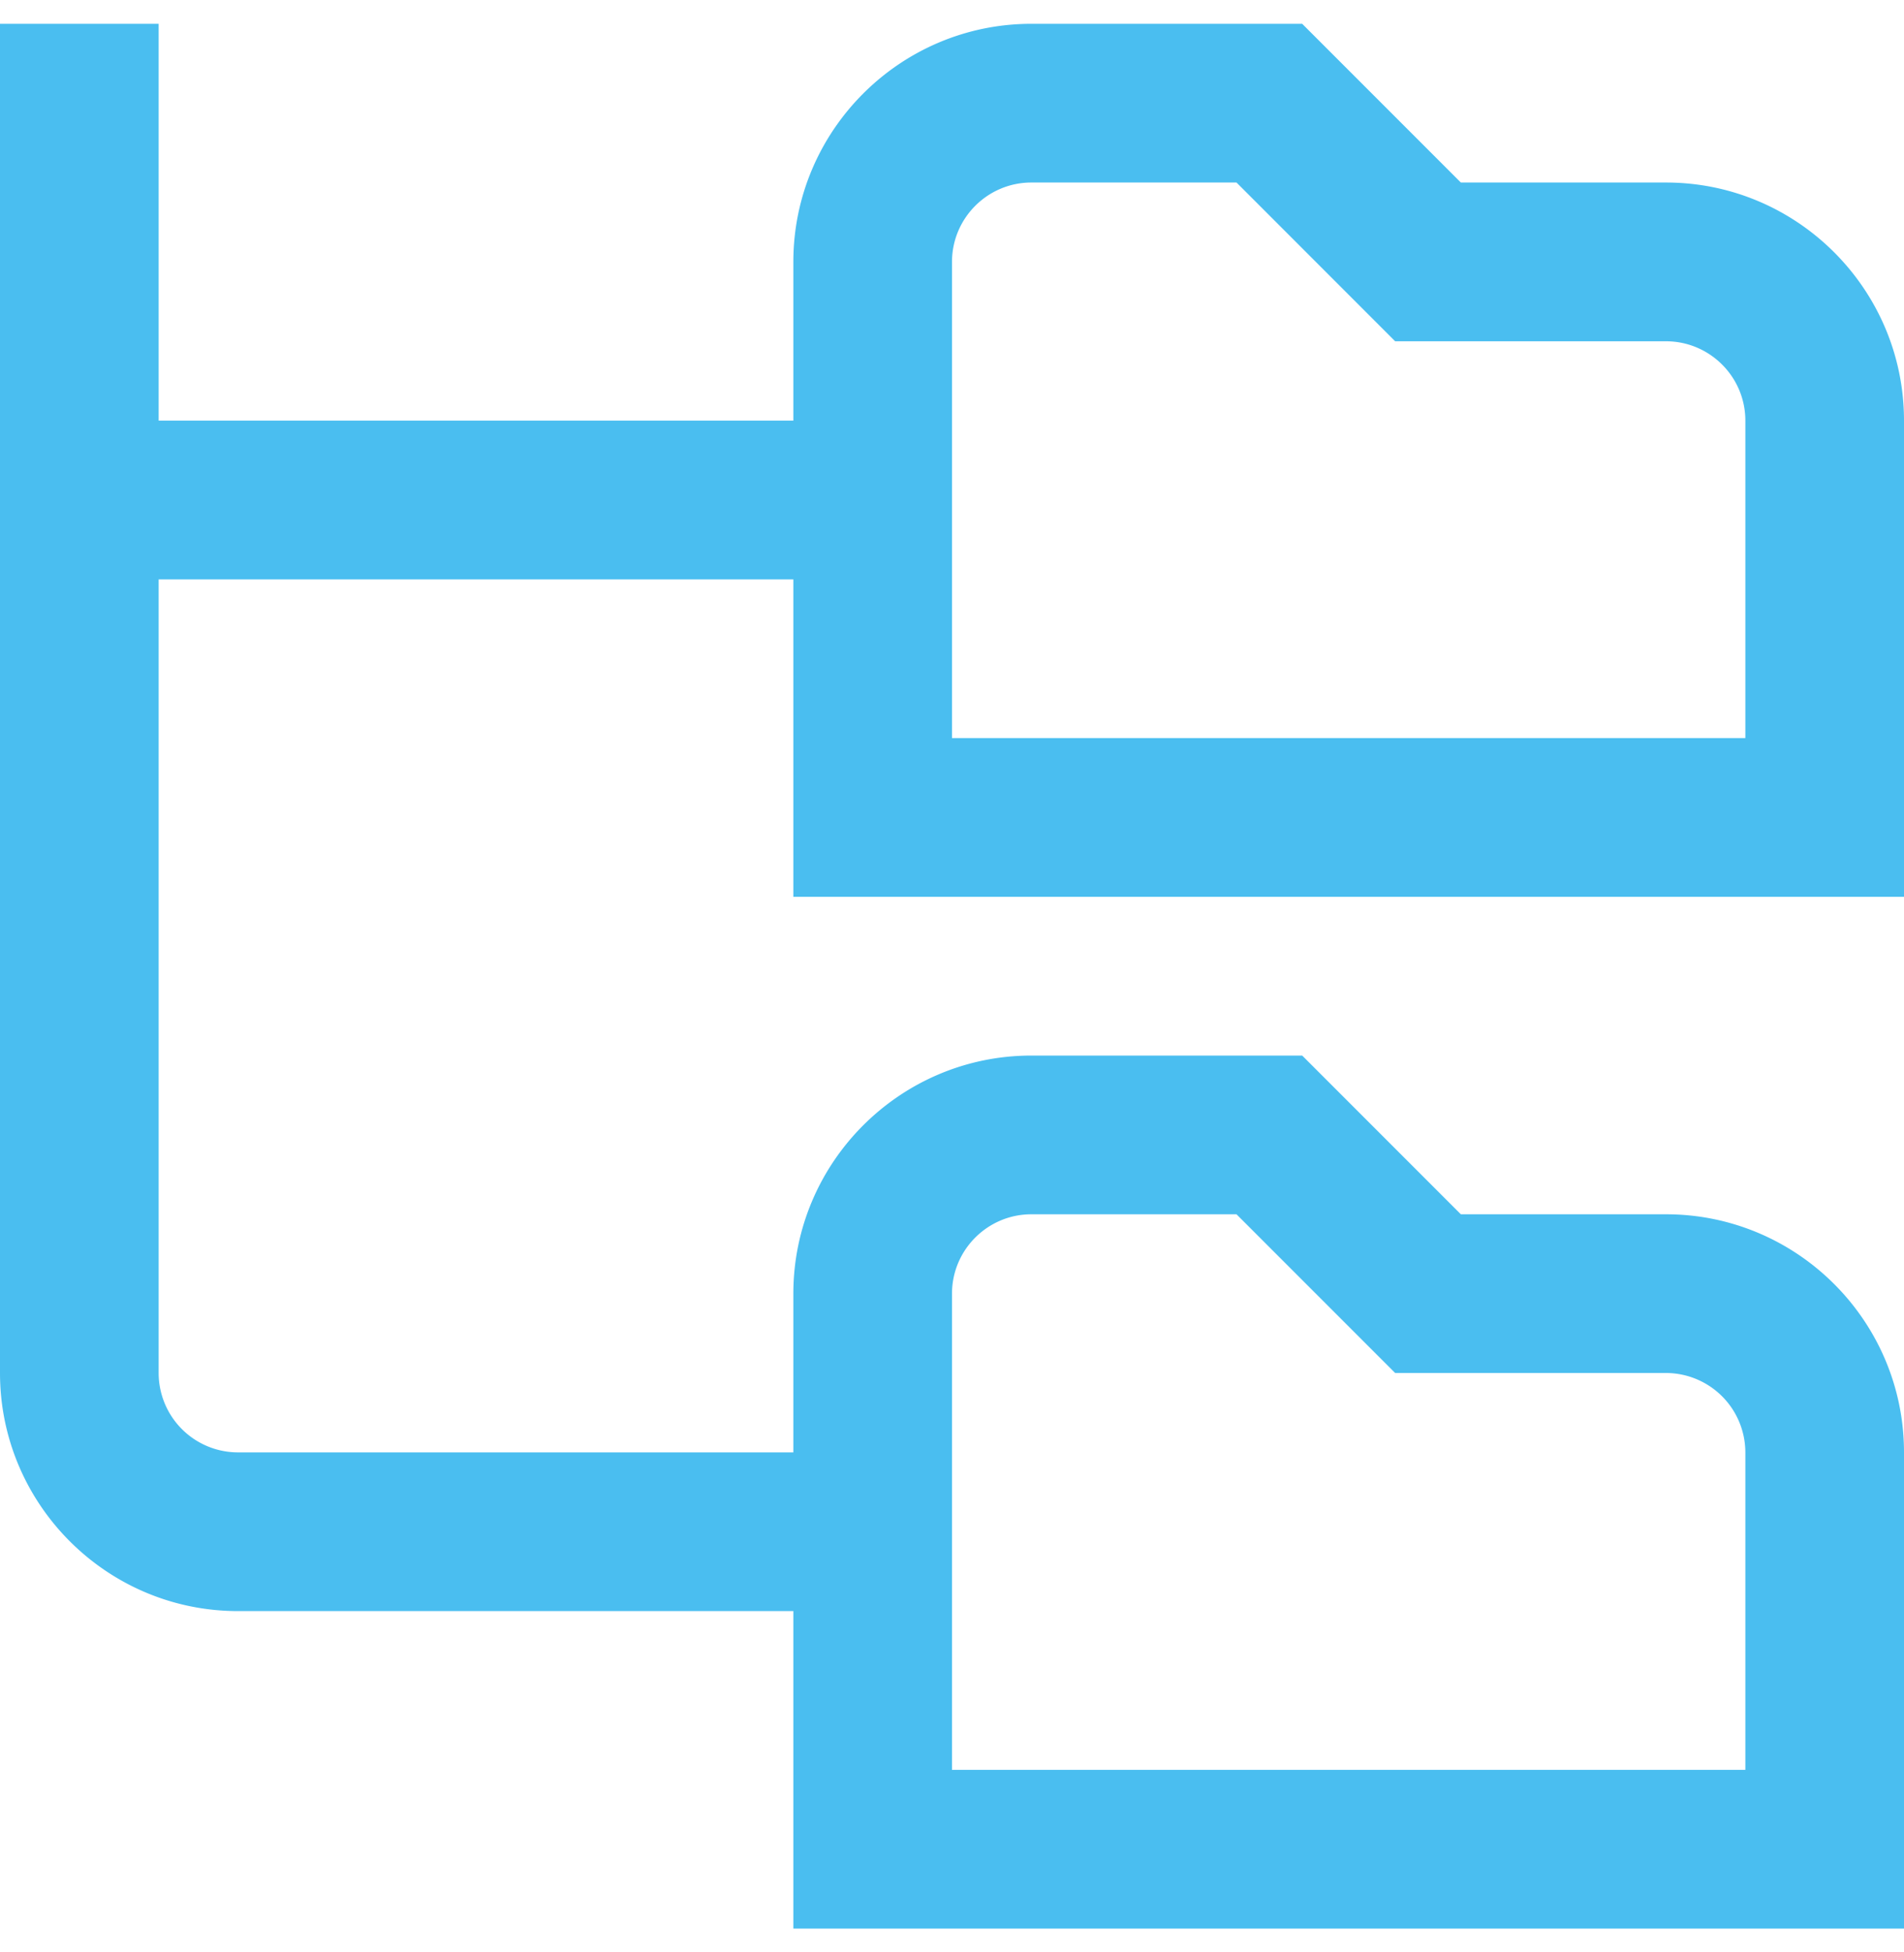<svg width="40" height="41" fill="none" xmlns="http://www.w3.org/2000/svg"><g clip-path="url(#clip0_3343_58030)"><path d="M40 18.833v-10c0-2.756-2.243-5-5-5h-4.31L27.357.5h-5.69c-2.757 0-5 2.243-5 5v3.333H3.333V.5H0v28.333c0 2.757 2.243 5 5 5h11.667V40.5H40v-10c0-2.757-2.243-5-5-5h-4.31l-3.333-3.333h-5.69c-2.757 0-5 2.243-5 5V30.5H5a1.668 1.668 0 01-1.667-1.667V12.167h13.334v6.666H40zM20 5.5c0-.92.748-1.667 1.667-1.667h4.31l3.333 3.334H35c.918 0 1.667.746 1.667 1.666V15.5H20v-10zm0 21.667c0-.92.748-1.667 1.667-1.667h4.31l3.333 3.333H35a1.67 1.67 0 011.667 1.667v6.667H20v-10z" fill="#4ABEF0"/></g><defs><clipPath id="clip0_3343_58030"><path fill="#fff" transform="translate(0 .5)" d="M0 0h40v40H0z"/></clipPath></defs></svg>